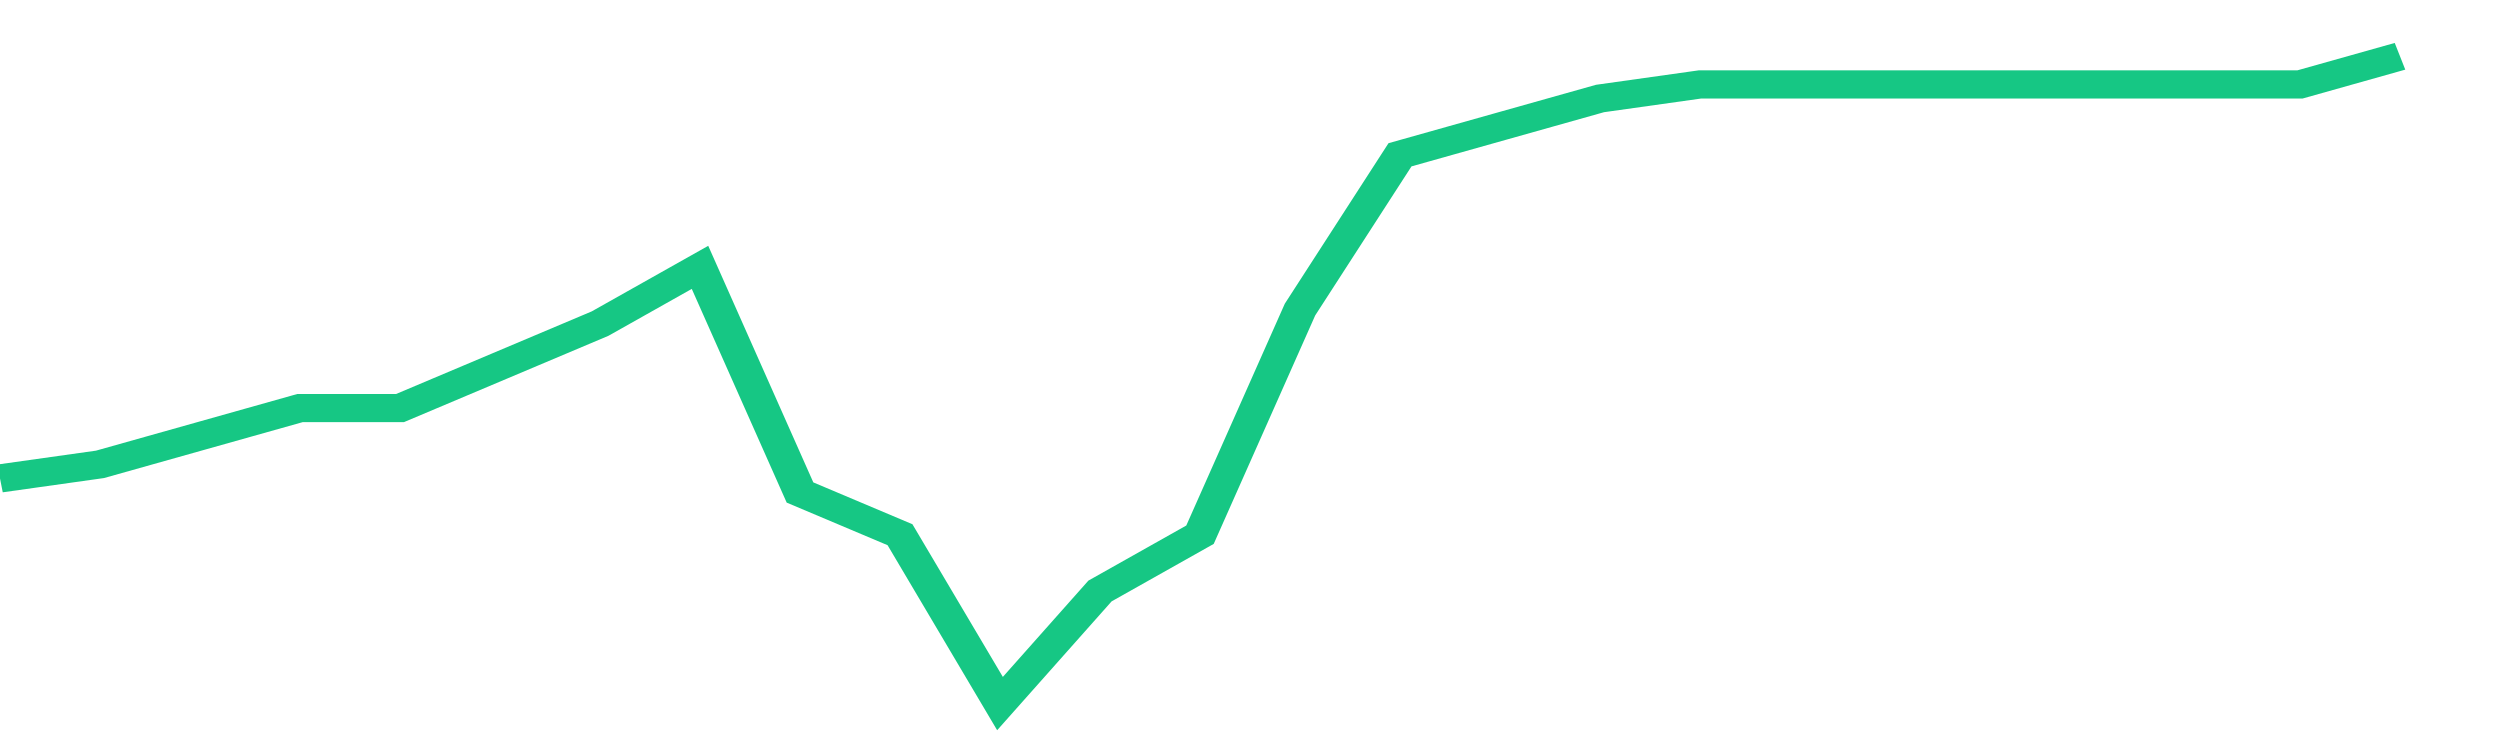 <svg height="48px" width="164px" viewBox="0 0 150 52" preserveAspectRatio="none" xmlns="http://www.w3.org/2000/svg"><path d="M 0 34 L 6 33 L 12 31 L 18 29 L 24 29 L 30 26 L 36 23 L 42 19 L 48 35 L 54 38 L 60 50 L 66 42 L 72 38 L 78 22 L 84 11 L 90 9 L 96 7 L 102 6 L 108 6 L 114 6 L 120 6 L 126 6 L 132 6 L 138 6 L 144 4" stroke-width="2" stroke="#16C784" fill="transparent" vector-effect="non-scaling-stroke"/></svg>